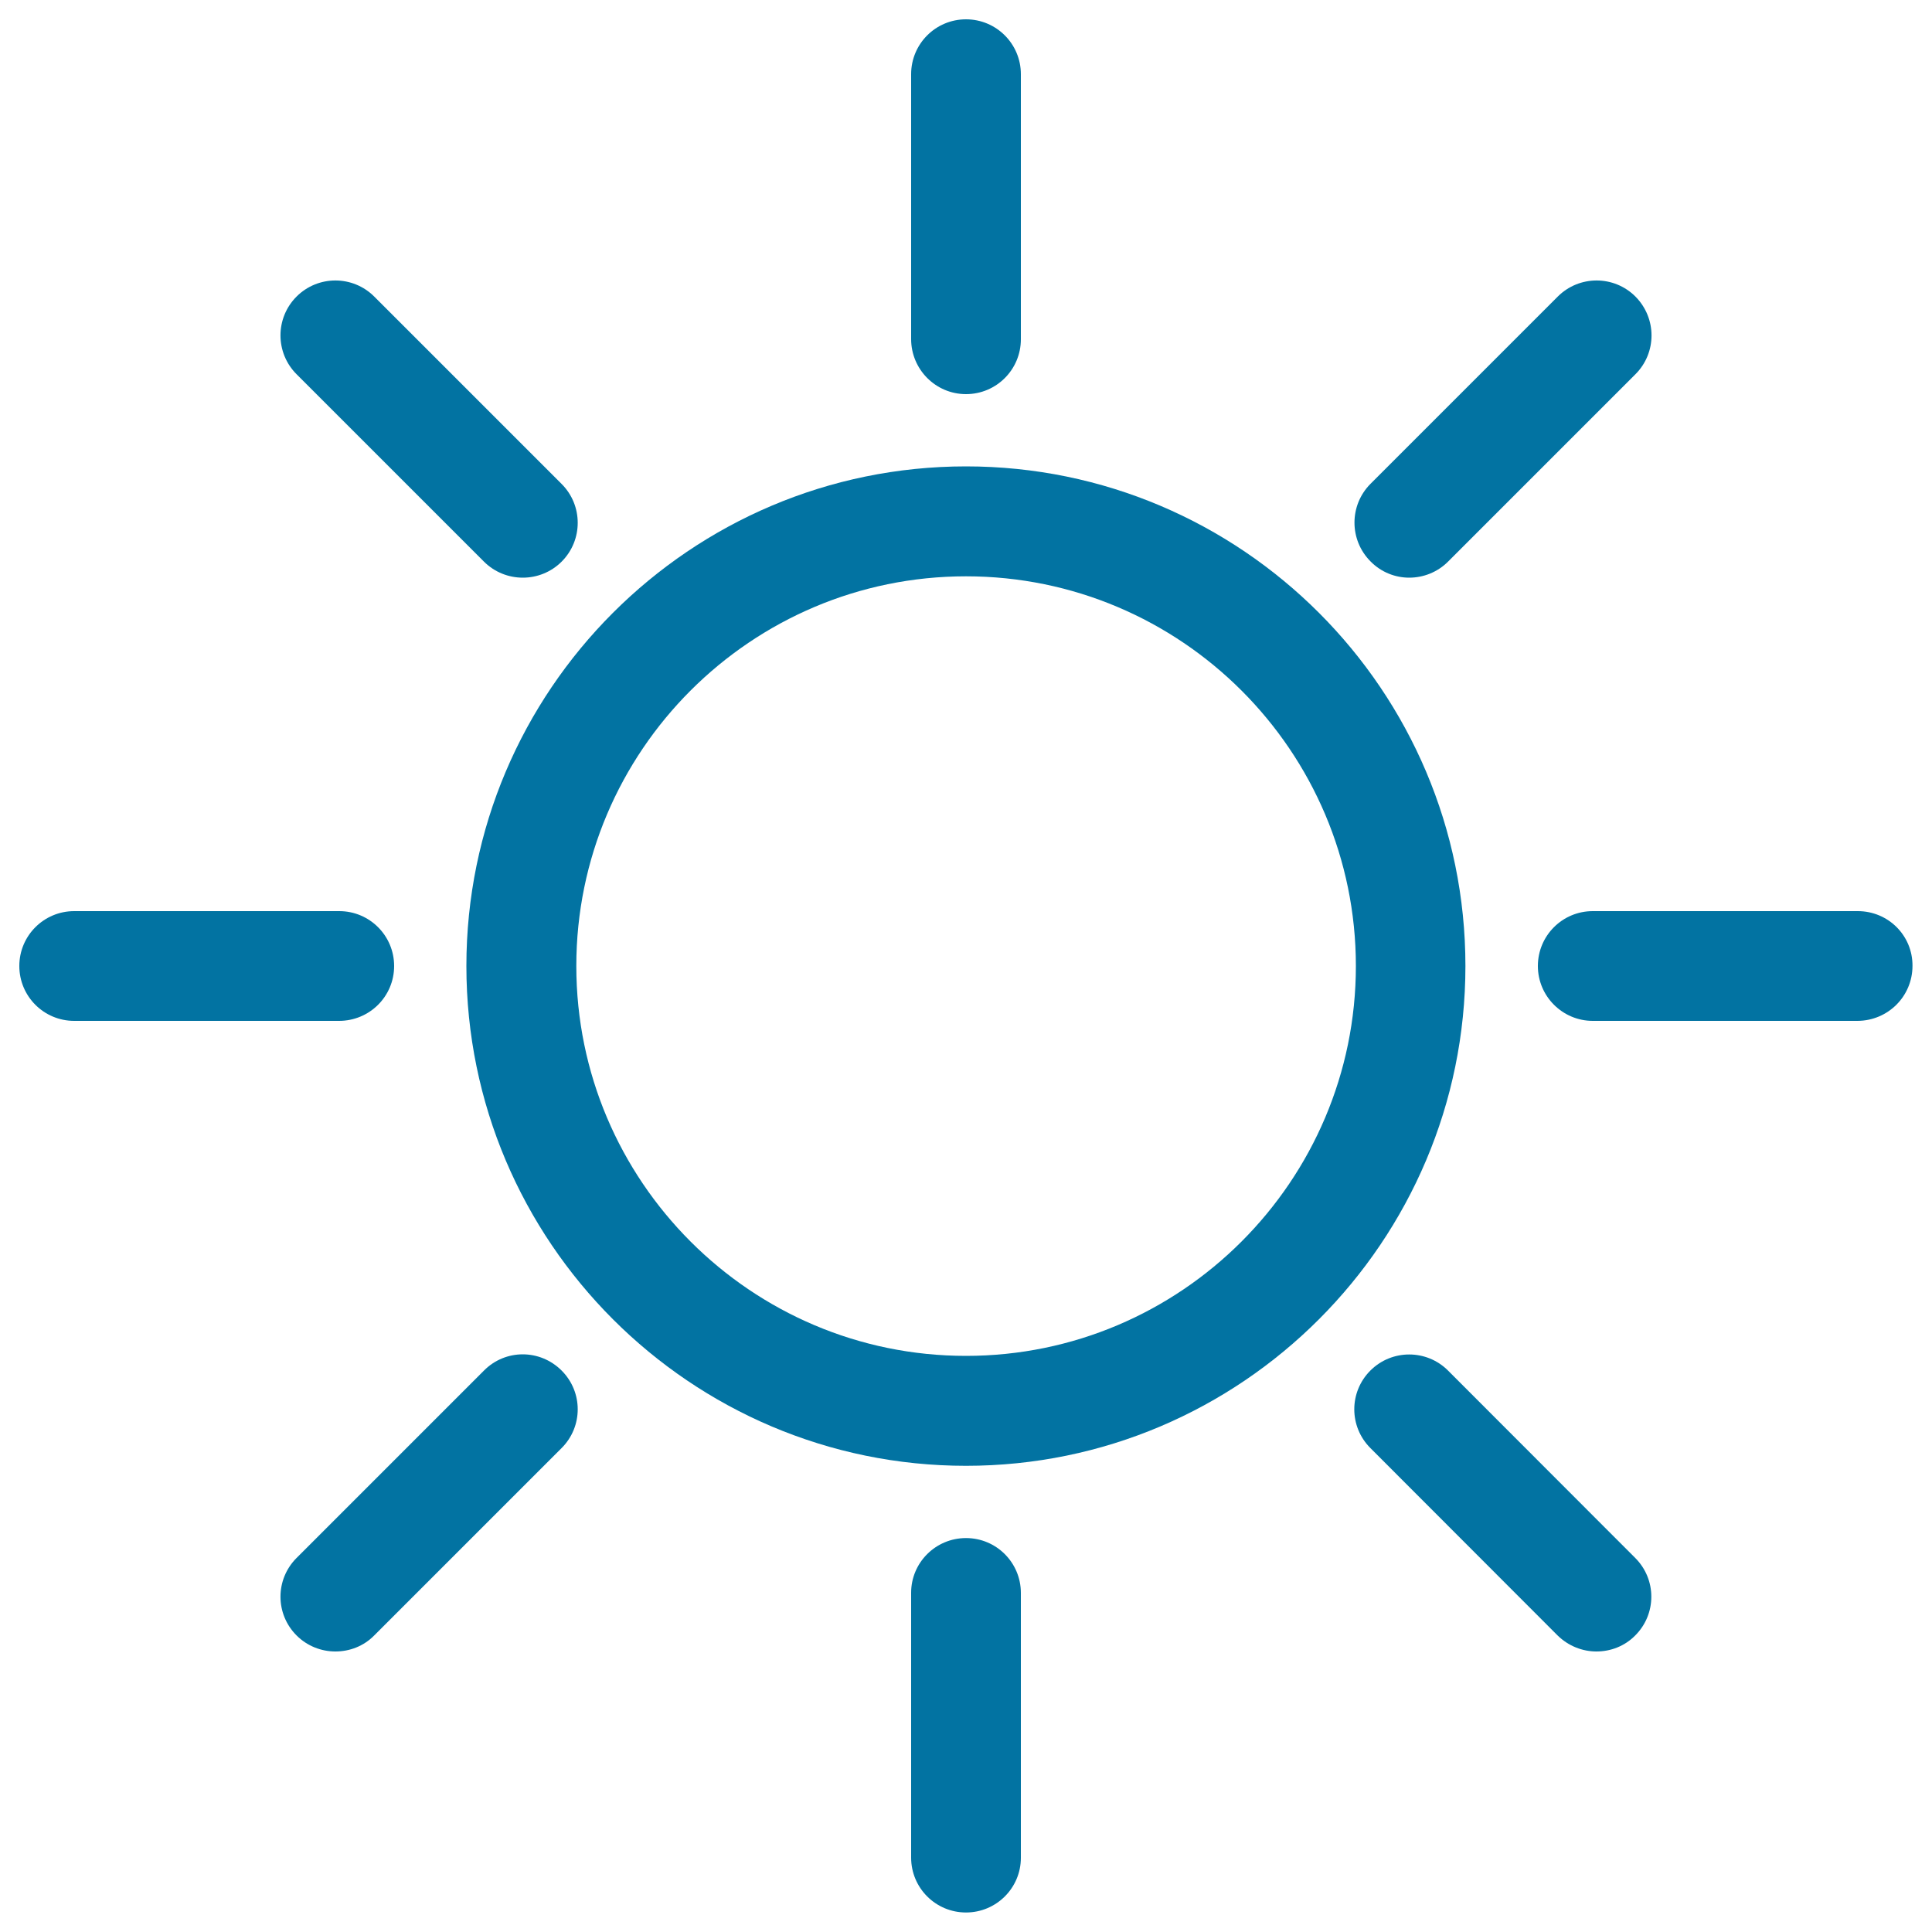 <svg xmlns="http://www.w3.org/2000/svg" viewBox="0 0 1000 1000" style="fill:#0273a2">
<title>Sunny Day SVG icon</title>
<path d="M500,241.4c-142.6,0-258.6,116-258.6,258.6c0,142.6,116,258.7,258.6,258.7c142.6,0,258.5-116.1,258.5-258.7C758.5,357.4,642.6,241.4,500,241.4z M500,701.8c-111.2,0-201.7-90.5-201.7-201.8S388.8,298.3,500,298.3c111.3,0,201.8,90.5,201.8,201.7S611.3,701.8,500,701.8z"/><path d="M500,204c15.7,0,28.4-12.7,28.4-28.4V38.4c0-15.7-12.7-28.4-28.4-28.4s-28.4,12.7-28.4,28.4v137.1C471.6,191.2,484.3,204,500,204z"/><path d="M500,796.1c-15.7,0-28.4,12.7-28.4,28.3v137.1c0,15.7,12.7,28.4,28.4,28.4s28.4-12.7,28.4-28.3V824.5C528.4,808.8,515.7,796.1,500,796.1z"/><path d="M250.5,290.7c5.5,5.5,12.8,8.3,20.1,8.3s14.6-2.8,20.1-8.3c11.1-11.1,11.1-29.1,0-40.2l-97-97c-11.1-11.1-29.1-11.1-40.2,0c-11.1,11.1-11.1,29.1,0,40.2L250.5,290.7z"/><path d="M749.5,709.4c-11.1-11.1-29.1-11.1-40.2,0c-11.1,11.1-11.1,29,0,40.1l96.9,97c5.6,5.5,12.9,8.3,20.1,8.3c7.3,0,14.6-2.7,20.1-8.3c11.1-11.1,11.1-29,0-40.1L749.5,709.4z"/><path d="M204,500c0-15.7-12.7-28.4-28.4-28.4H38.4C22.7,471.6,10,484.3,10,500s12.7,28.4,28.4,28.4h137.1C191.2,528.4,204,515.8,204,500z"/><path d="M961.6,471.6H824.4c-15.7,0-28.4,12.7-28.4,28.4c0,15.7,12.8,28.4,28.4,28.4h137.1c15.7-0.1,28.4-12.7,28.4-28.5C990,484.2,977.3,471.6,961.6,471.6z"/><path d="M250.5,709.4l-97,97c-11.1,11.1-11.1,29,0,40.1c5.5,5.5,12.8,8.3,20.1,8.3c7.3,0,14.6-2.7,20.1-8.3l97-97c11.1-11.1,11.1-29,0-40.1C279.5,698.2,261.6,698.2,250.5,709.4z"/><path d="M729.4,299c7.3,0,14.6-2.8,20.1-8.3l97-97c11.1-11.1,11.1-29,0-40.2c-11.1-11.1-29.1-11.1-40.2,0l-96.9,96.9c-11.1,11.1-11.1,29.1,0,40.2C714.9,296.2,722.2,299,729.4,299z"/>
</svg>